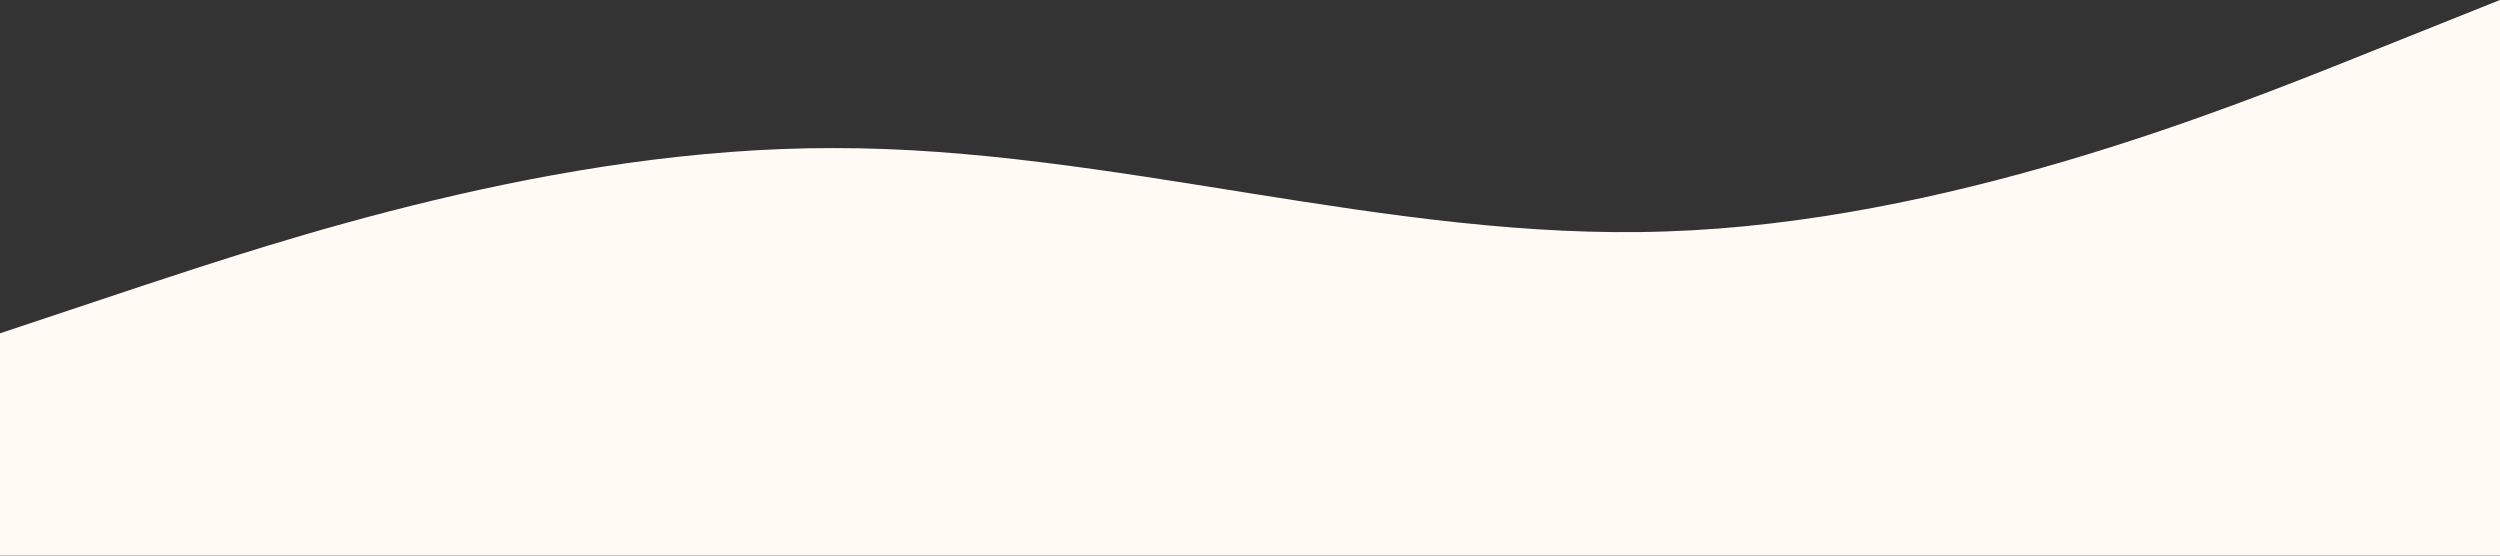 <?xml version="1.0" standalone="no"?><svg xmlns="http://www.w3.org/2000/svg" viewBox="0 0 1440 320"><rect x="0" y="0" width="1440" height="320" fill="#333333" stroke="none"/><path fill="#fffaf4" fill-opacity="1" d="M0,192L80,165.3C160,139,320,85,480,85.3C640,85,800,139,960,133.3C1120,128,1280,64,1360,32L1440,0L1440,320L1360,320C1280,320,1120,320,960,320C800,320,640,320,480,320C320,320,160,320,80,320L0,320Z"></path></svg>